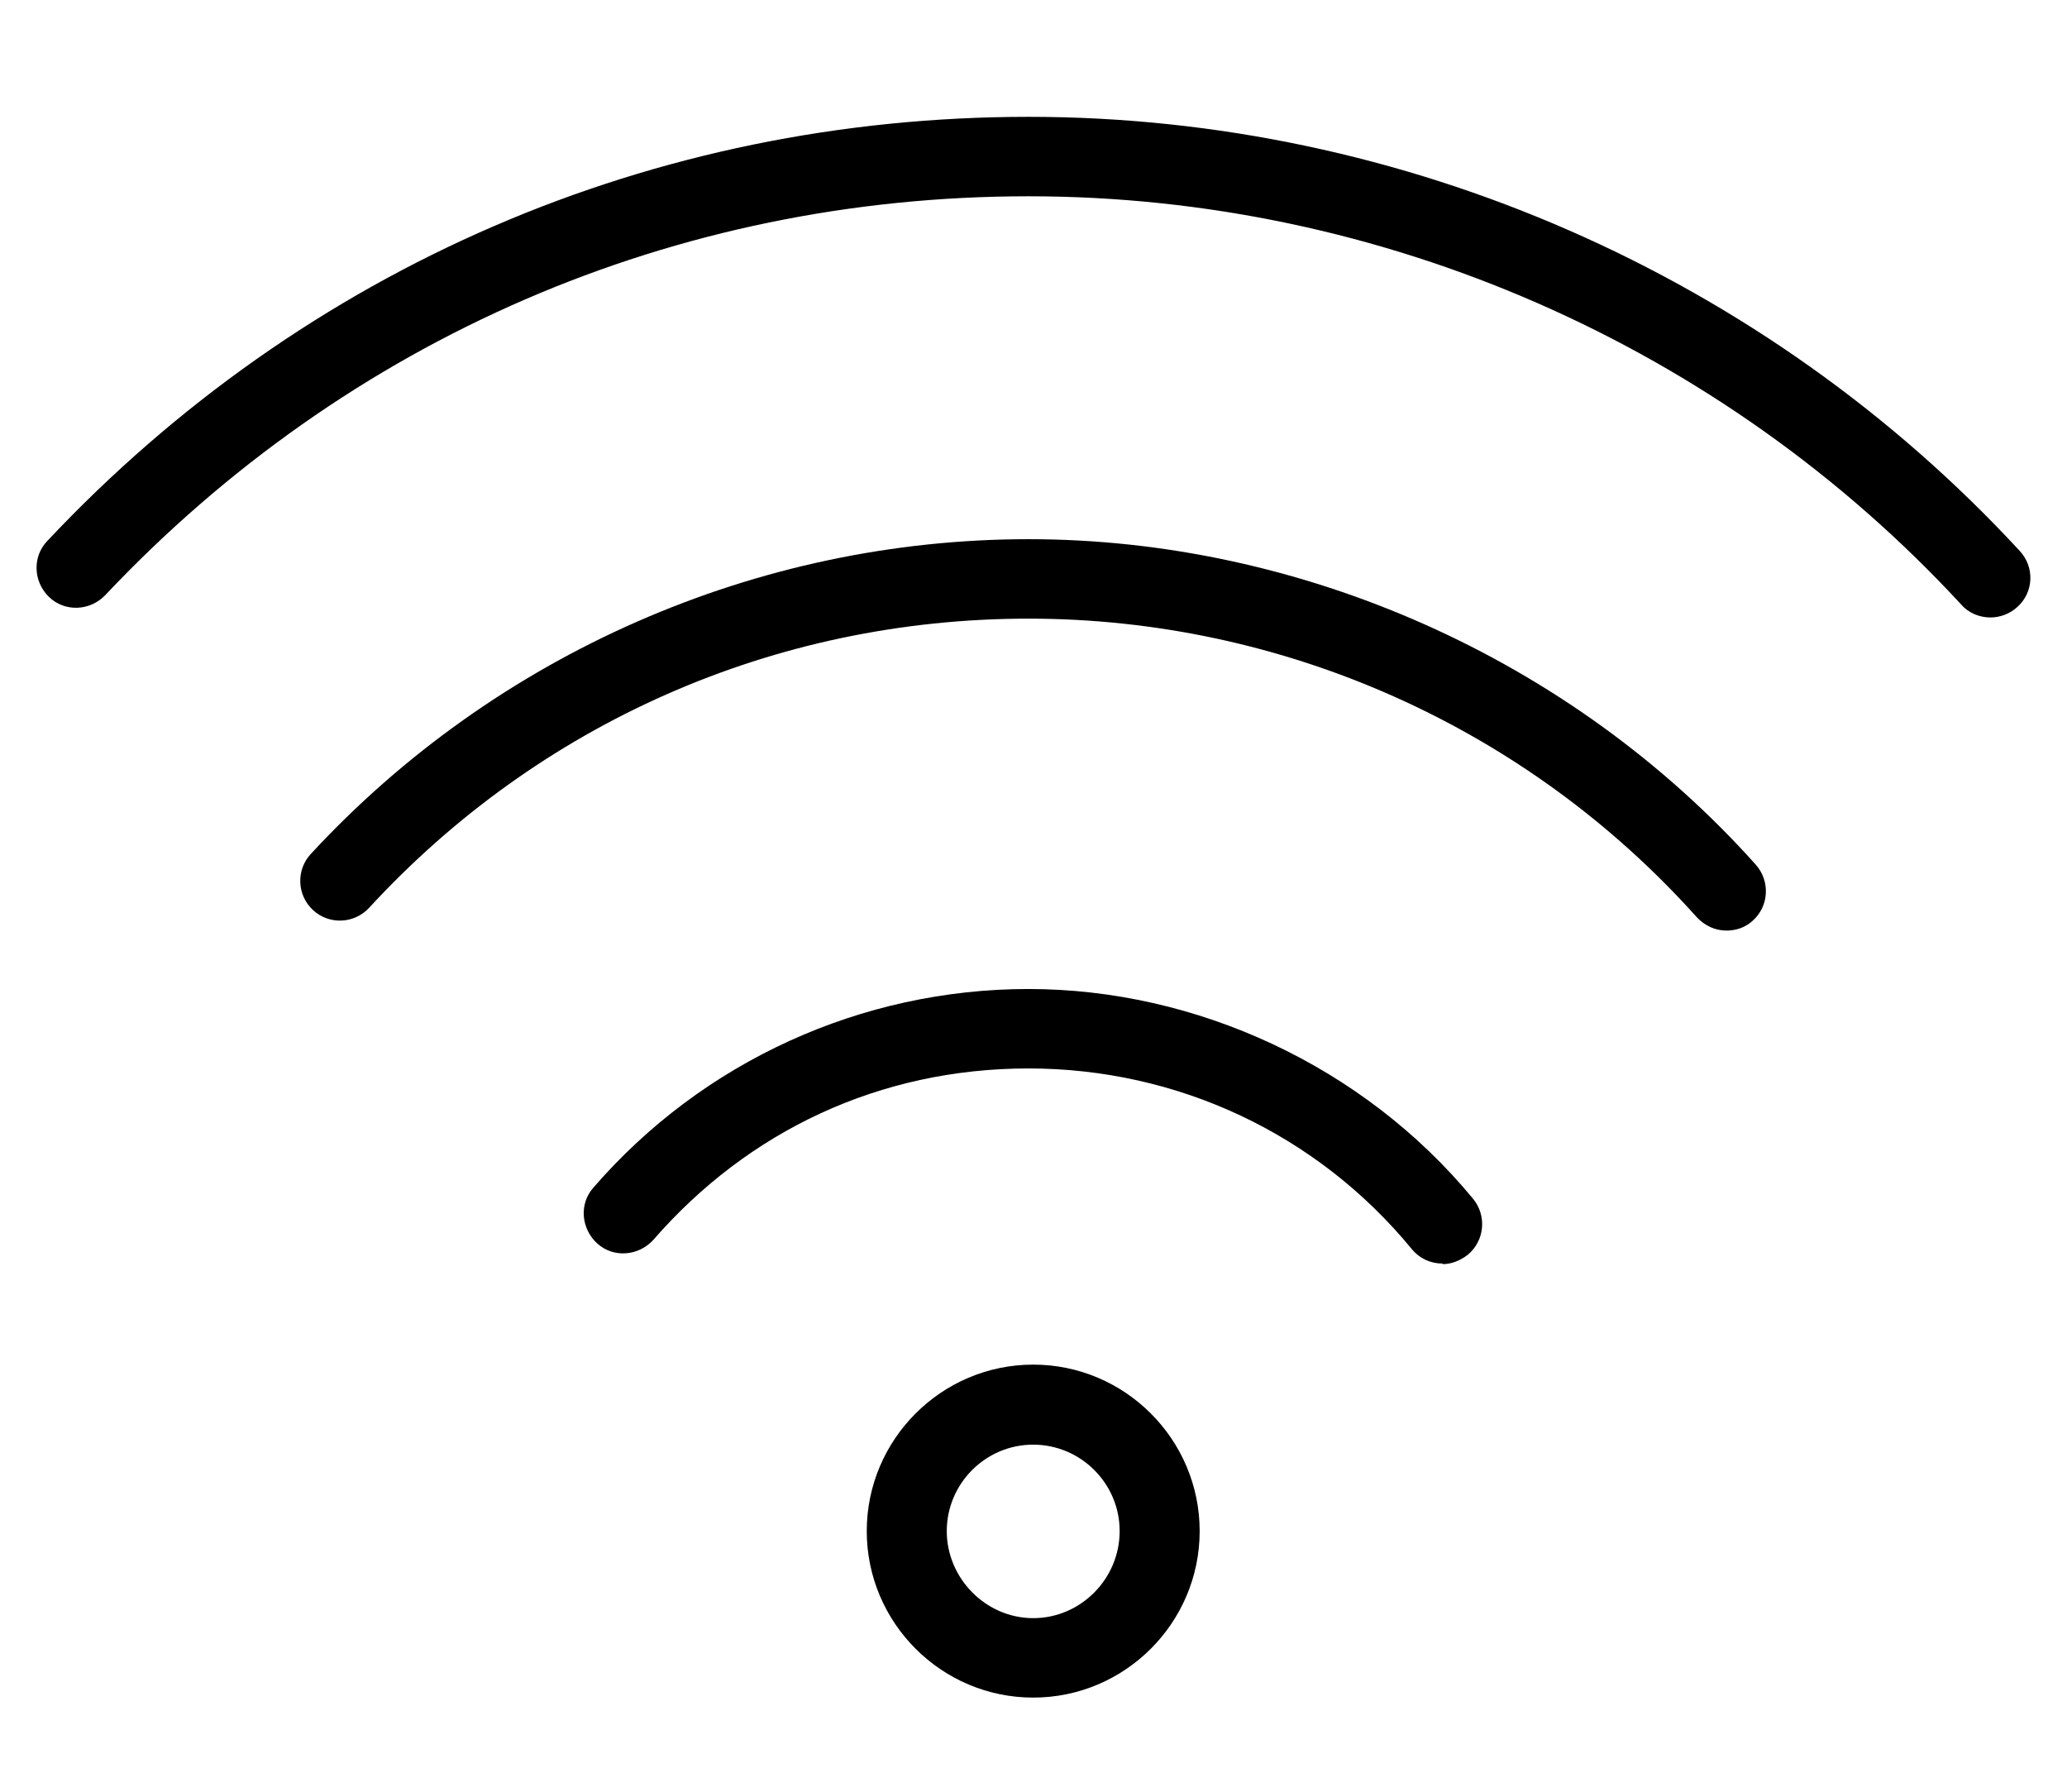 <?xml version="1.0" encoding="UTF-8"?>
<svg xmlns="http://www.w3.org/2000/svg" id="a" viewBox="0 0 35.39 30.67">
  <path d="M24.7,21.63c-.2,0-.39-.08-.53-.25-1.62-1.97-4.01-3.09-6.56-3.09s-4.8,1.07-6.42,2.93c-.25,.28-.68,.32-.96,.07-.28-.25-.32-.68-.07-.96,1.87-2.16,4.59-3.4,7.45-3.4s5.73,1.31,7.61,3.59c.24,.29,.2,.72-.09,.96-.13,.1-.28,.16-.43,.16Z"></path>
  <path d="M29.56,15.93c-.19,0-.37-.08-.51-.23-2.91-3.25-7.08-5.11-11.44-5.11s-8.39,1.8-11.29,4.95c-.26,.28-.69,.29-.96,.04-.28-.26-.29-.69-.04-.96,3.16-3.42,7.64-5.39,12.29-5.39s9.28,2.03,12.45,5.57c.25,.28,.23,.71-.05,.96-.13,.12-.29,.17-.45,.17Z"></path>
  <path d="M34.08,10.57c-.18,0-.37-.07-.5-.22-4.1-4.44-9.92-6.99-15.97-6.99S5.95,5.79,1.8,10.19c-.26,.27-.69,.29-.96,.03-.27-.26-.29-.69-.03-.96C5.22,4.57,11.19,2,17.61,2s12.61,2.71,16.97,7.43c.26,.28,.24,.71-.04,.96-.13,.12-.3,.18-.46,.18Z"></path>
  <path d="M17.69,29.06c-1.57,0-2.85-1.28-2.85-2.85s1.28-2.85,2.85-2.85,2.85,1.28,2.85,2.85c0,1.57-1.28,2.85-2.85,2.85Zm0-4.33c-.82,0-1.48,.67-1.48,1.48s.67,1.49,1.48,1.49,1.48-.67,1.48-1.49c0-.82-.67-1.48-1.48-1.48Z"></path>
</svg>
